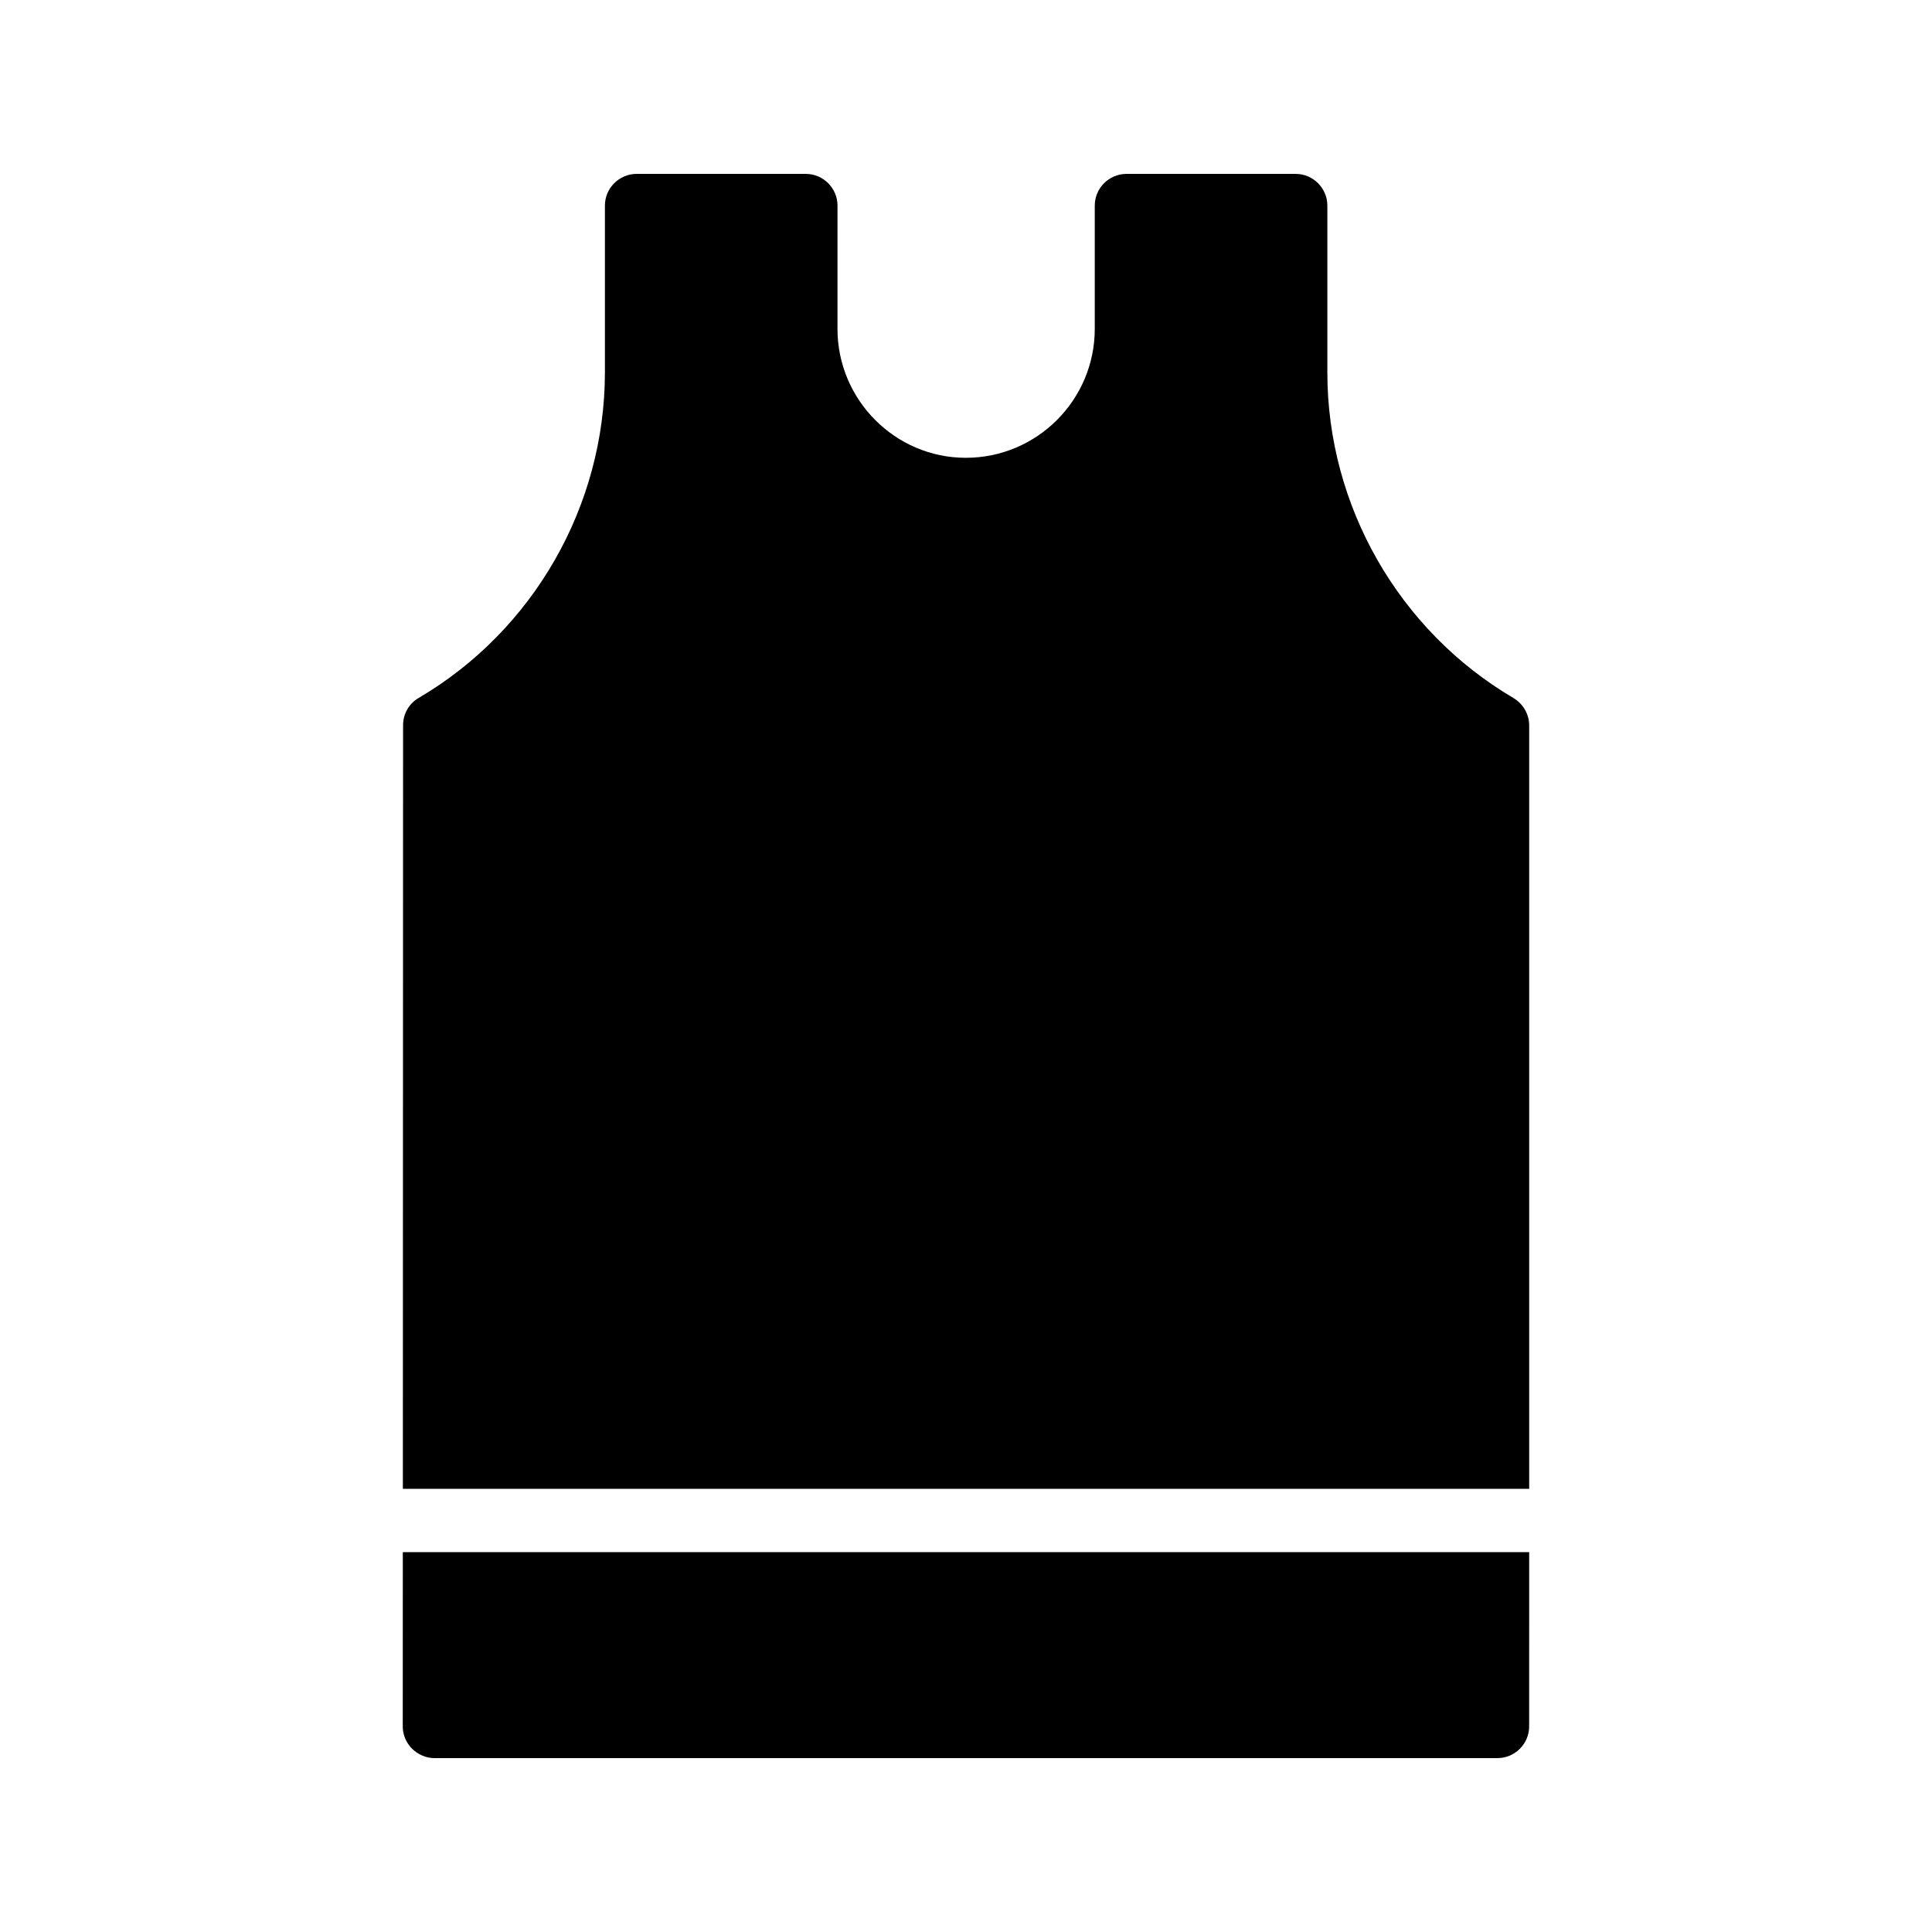 <?xml version="1.0" encoding="UTF-8"?>
<!-- Uploaded to: ICON Repo, www.iconrepo.com, Generator: ICON Repo Mixer Tools -->
<svg fill="#000000" width="800px" height="800px" version="1.1" viewBox="144 144 512 512" xmlns="http://www.w3.org/2000/svg">
 <g>
  <path d="m549.25 336.27c0-3.106-1.68-5.793-4.199-7.305-30.395-17.887-49.289-50.969-49.289-86.234v-44.25c0-4.617-3.777-8.398-8.398-8.398h-44.84c-4.617 0-8.398 3.777-8.398 8.398v32.664c0 18.809-15.281 34.176-34.176 34.176-18.727 0-34.008-15.367-34.008-34.176l0.004-32.664c0-4.617-3.777-8.398-8.398-8.398h-44.84c-4.617 0-8.398 3.777-8.398 8.398v44.168c0 35.352-18.895 68.434-49.375 86.32-2.602 1.512-4.113 4.281-4.113 7.223l-0.059 202.36h298.49z"/>
  <path d="m549.25 555.34h-298.5l-0.016 46.184c0 2.266 0.926 4.367 2.519 5.961 1.598 1.512 3.695 2.434 5.879 2.434h281.71c4.617 0 8.398-3.777 8.398-8.398z"/>
 </g>
</svg>